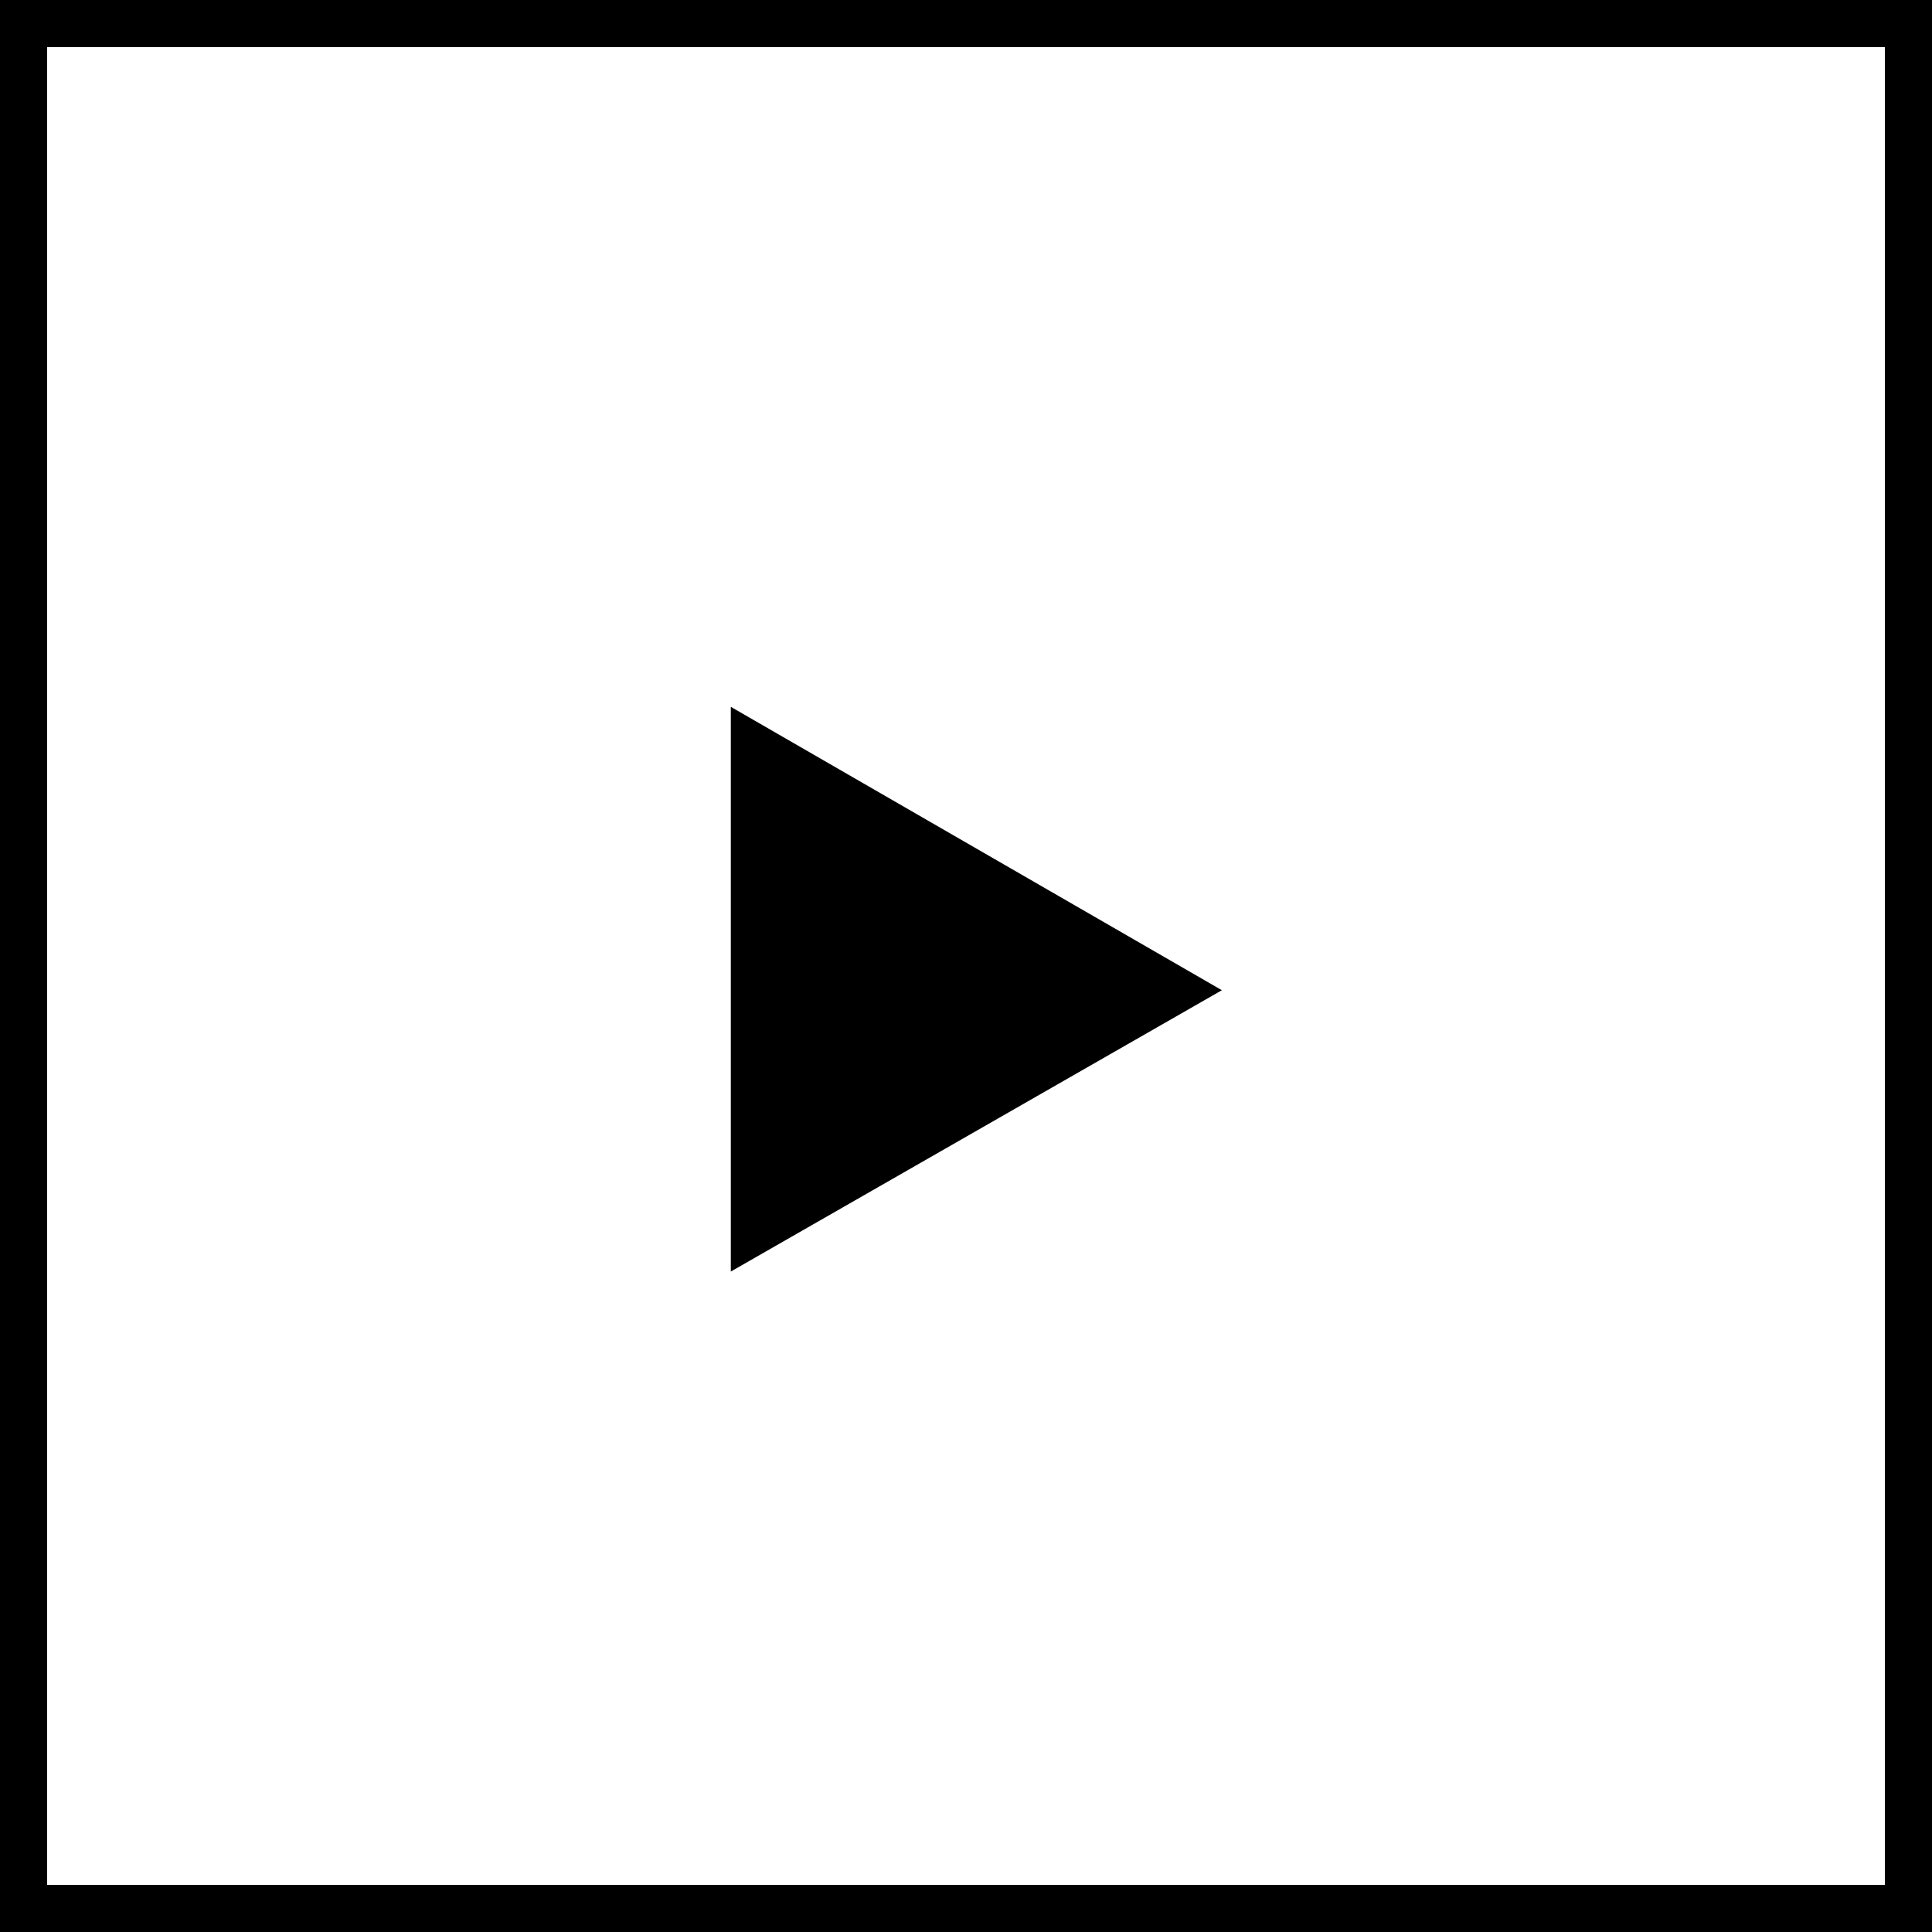 <?xml version="1.0" encoding="UTF-8"?> <svg xmlns="http://www.w3.org/2000/svg" width="41" height="41" viewBox="0 0 41 41" fill="none"> <g clip-path="url(#clip0_4_454)"> <path d="M0.5 0.5H40.5V40.5H0.5V0.5Z" stroke="black"></path> <path d="M15.509 26.984L25.93 21.014L15.509 15V26.984Z" fill="black"></path> </g> <defs> <clipPath id="clip0_4_454"> <rect width="41" height="41" fill="white"></rect> </clipPath> </defs> </svg> 